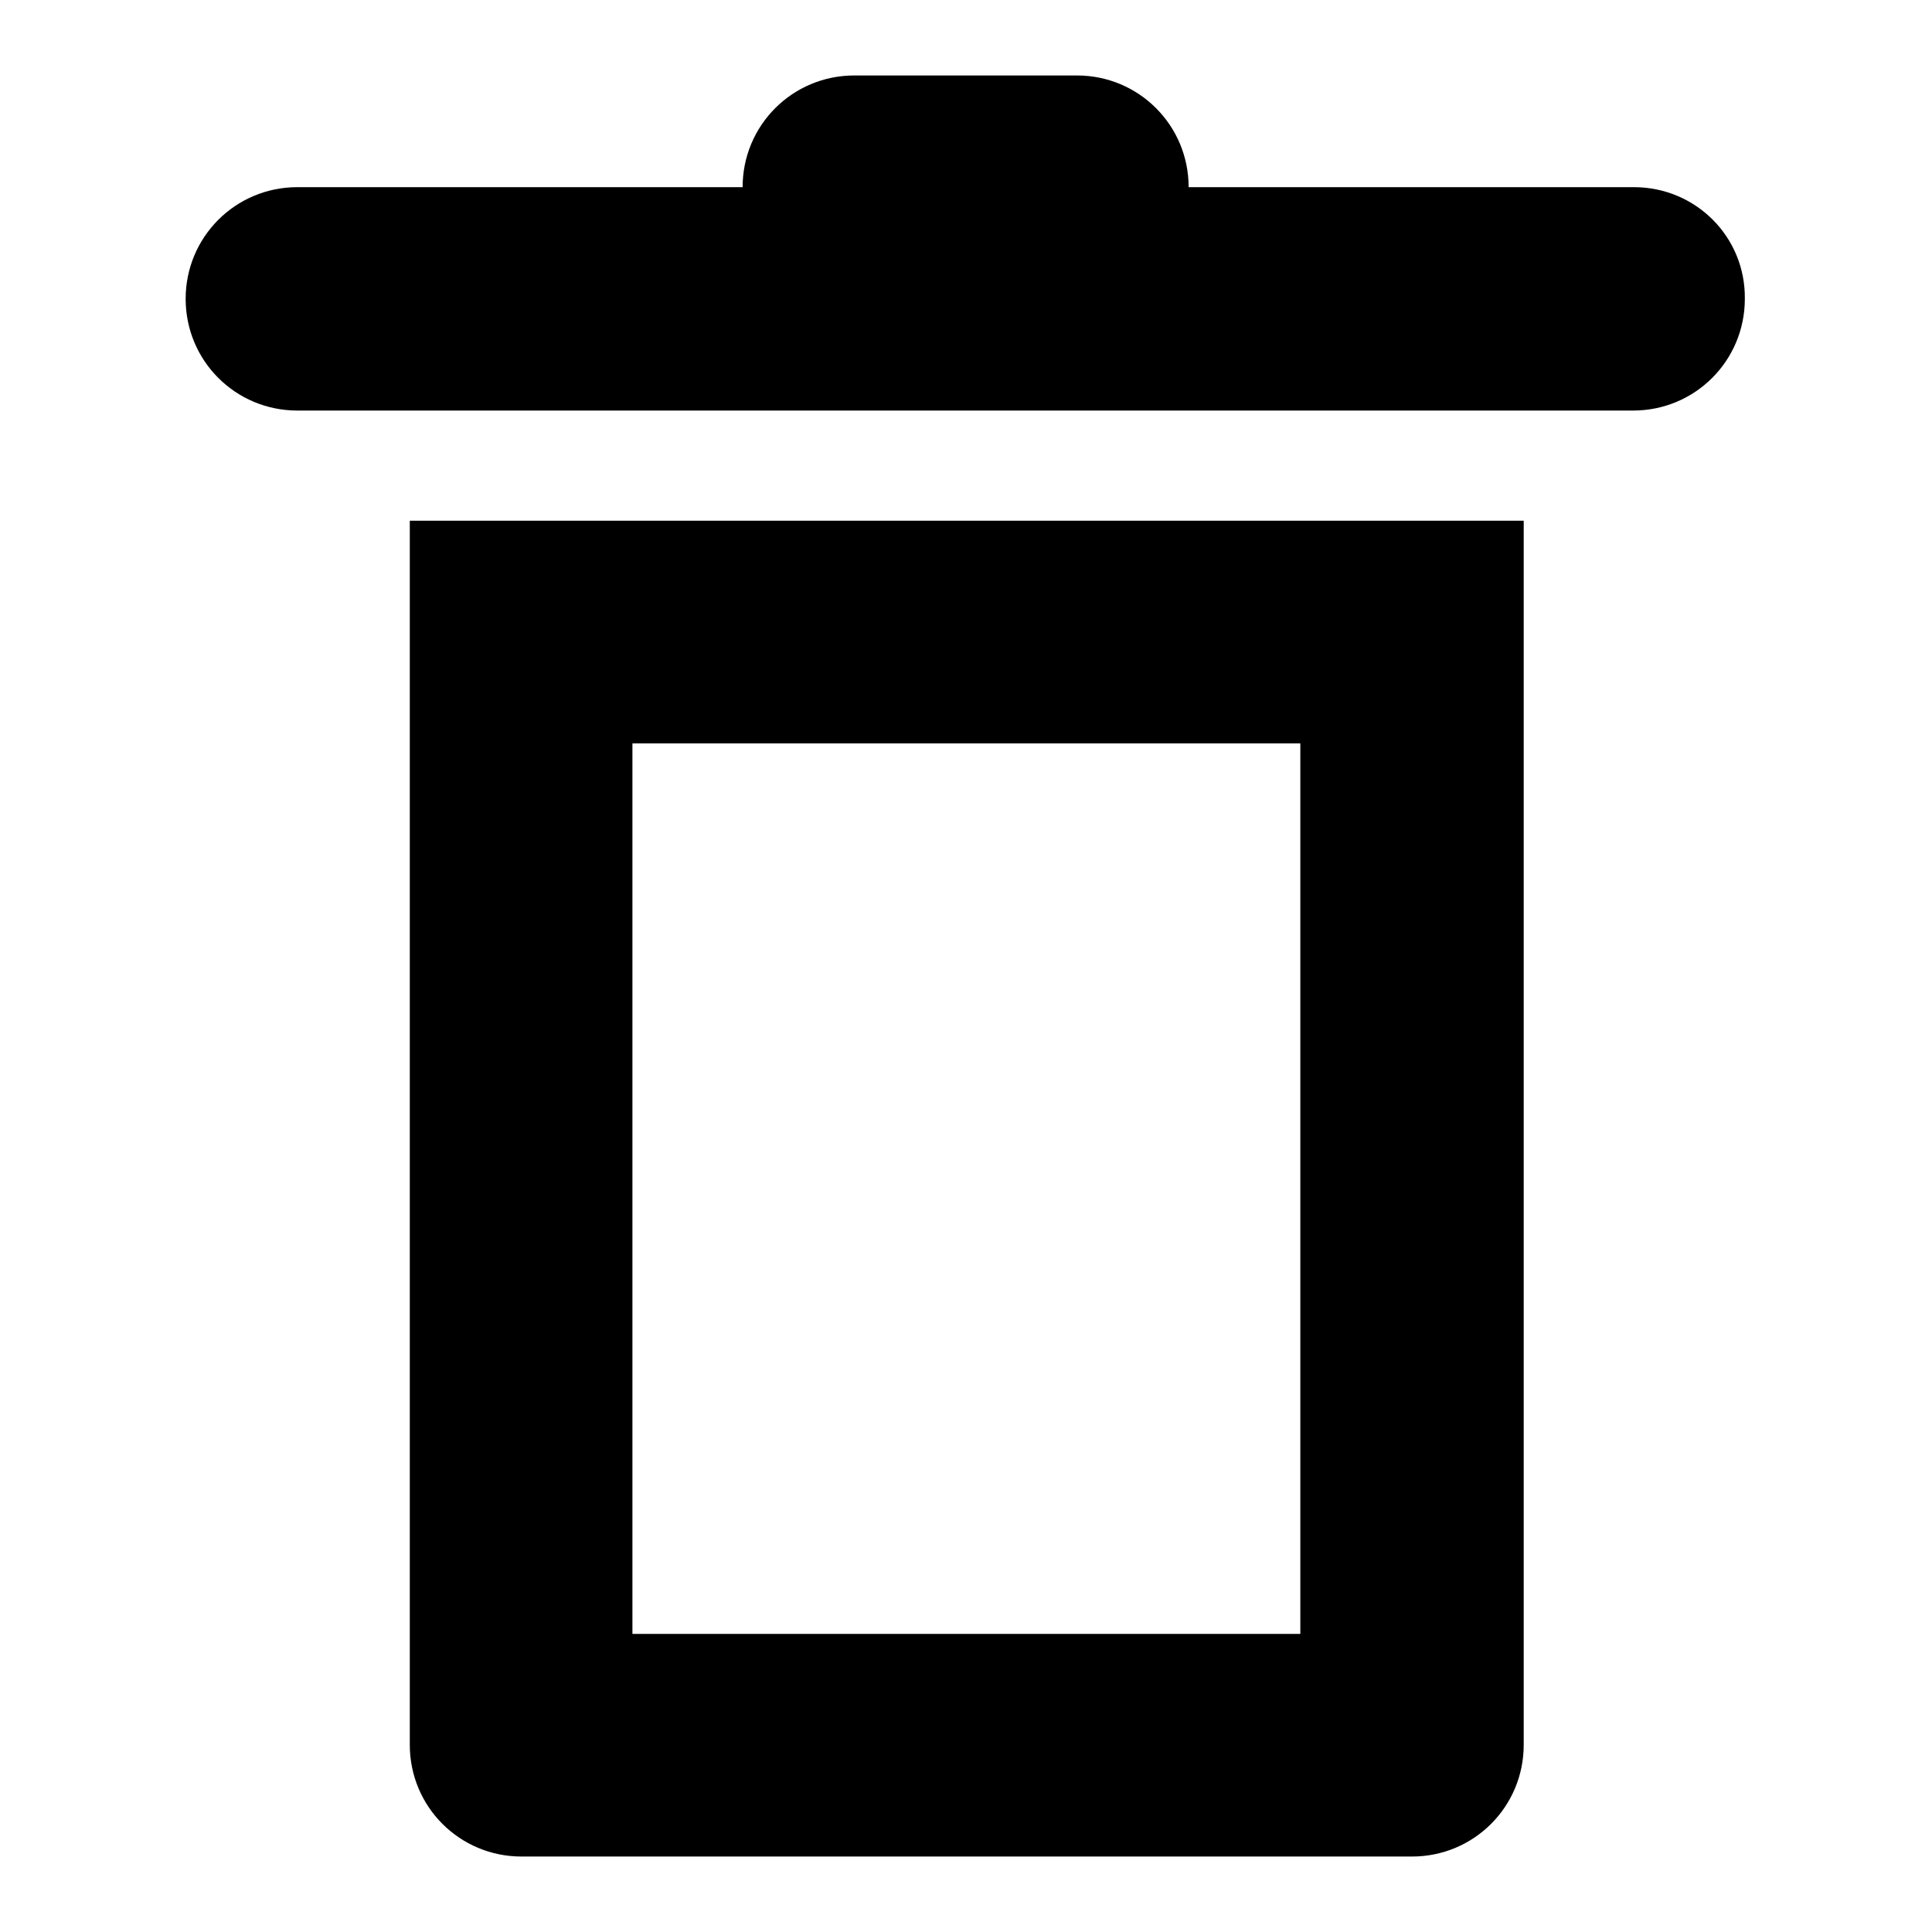 <?xml version="1.0" encoding="utf-8"?>
<!-- Svg Vector Icons : http://www.onlinewebfonts.com/icon -->
<!DOCTYPE svg PUBLIC "-//W3C//DTD SVG 1.1//EN" "http://www.w3.org/Graphics/SVG/1.1/DTD/svg11.dtd">
<svg version="1.1" xmlns="http://www.w3.org/2000/svg" xmlns:xlink="http://www.w3.org/1999/xlink" x="0px" y="0px" viewBox="0 0 256 256" enable-background="new 0 0 256 256" xml:space="preserve">
<g><g><path fill="#000000" d="M54.3,231.2c0,8.2,6.6,14.8,14.8,14.8h118c8.2,0,14.8-6.6,14.8-14.8V69H54.3V231.2z M83.8,98.5h88.5v118H83.8V98.5z"/><path fill="#000000" d="M216.5,24.8h-59c0-8.2-6.6-14.8-14.8-14.8h-29.5c-8.2,0-14.8,6.6-14.8,14.8h-59c-8.2,0-14.8,6.6-14.8,14.8c0,8.2,6.6,14.8,14.8,14.8h177c8.2,0,14.8-6.6,14.8-14.8C231.3,31.4,224.7,24.8,216.5,24.8z"/></g></g>
</svg>